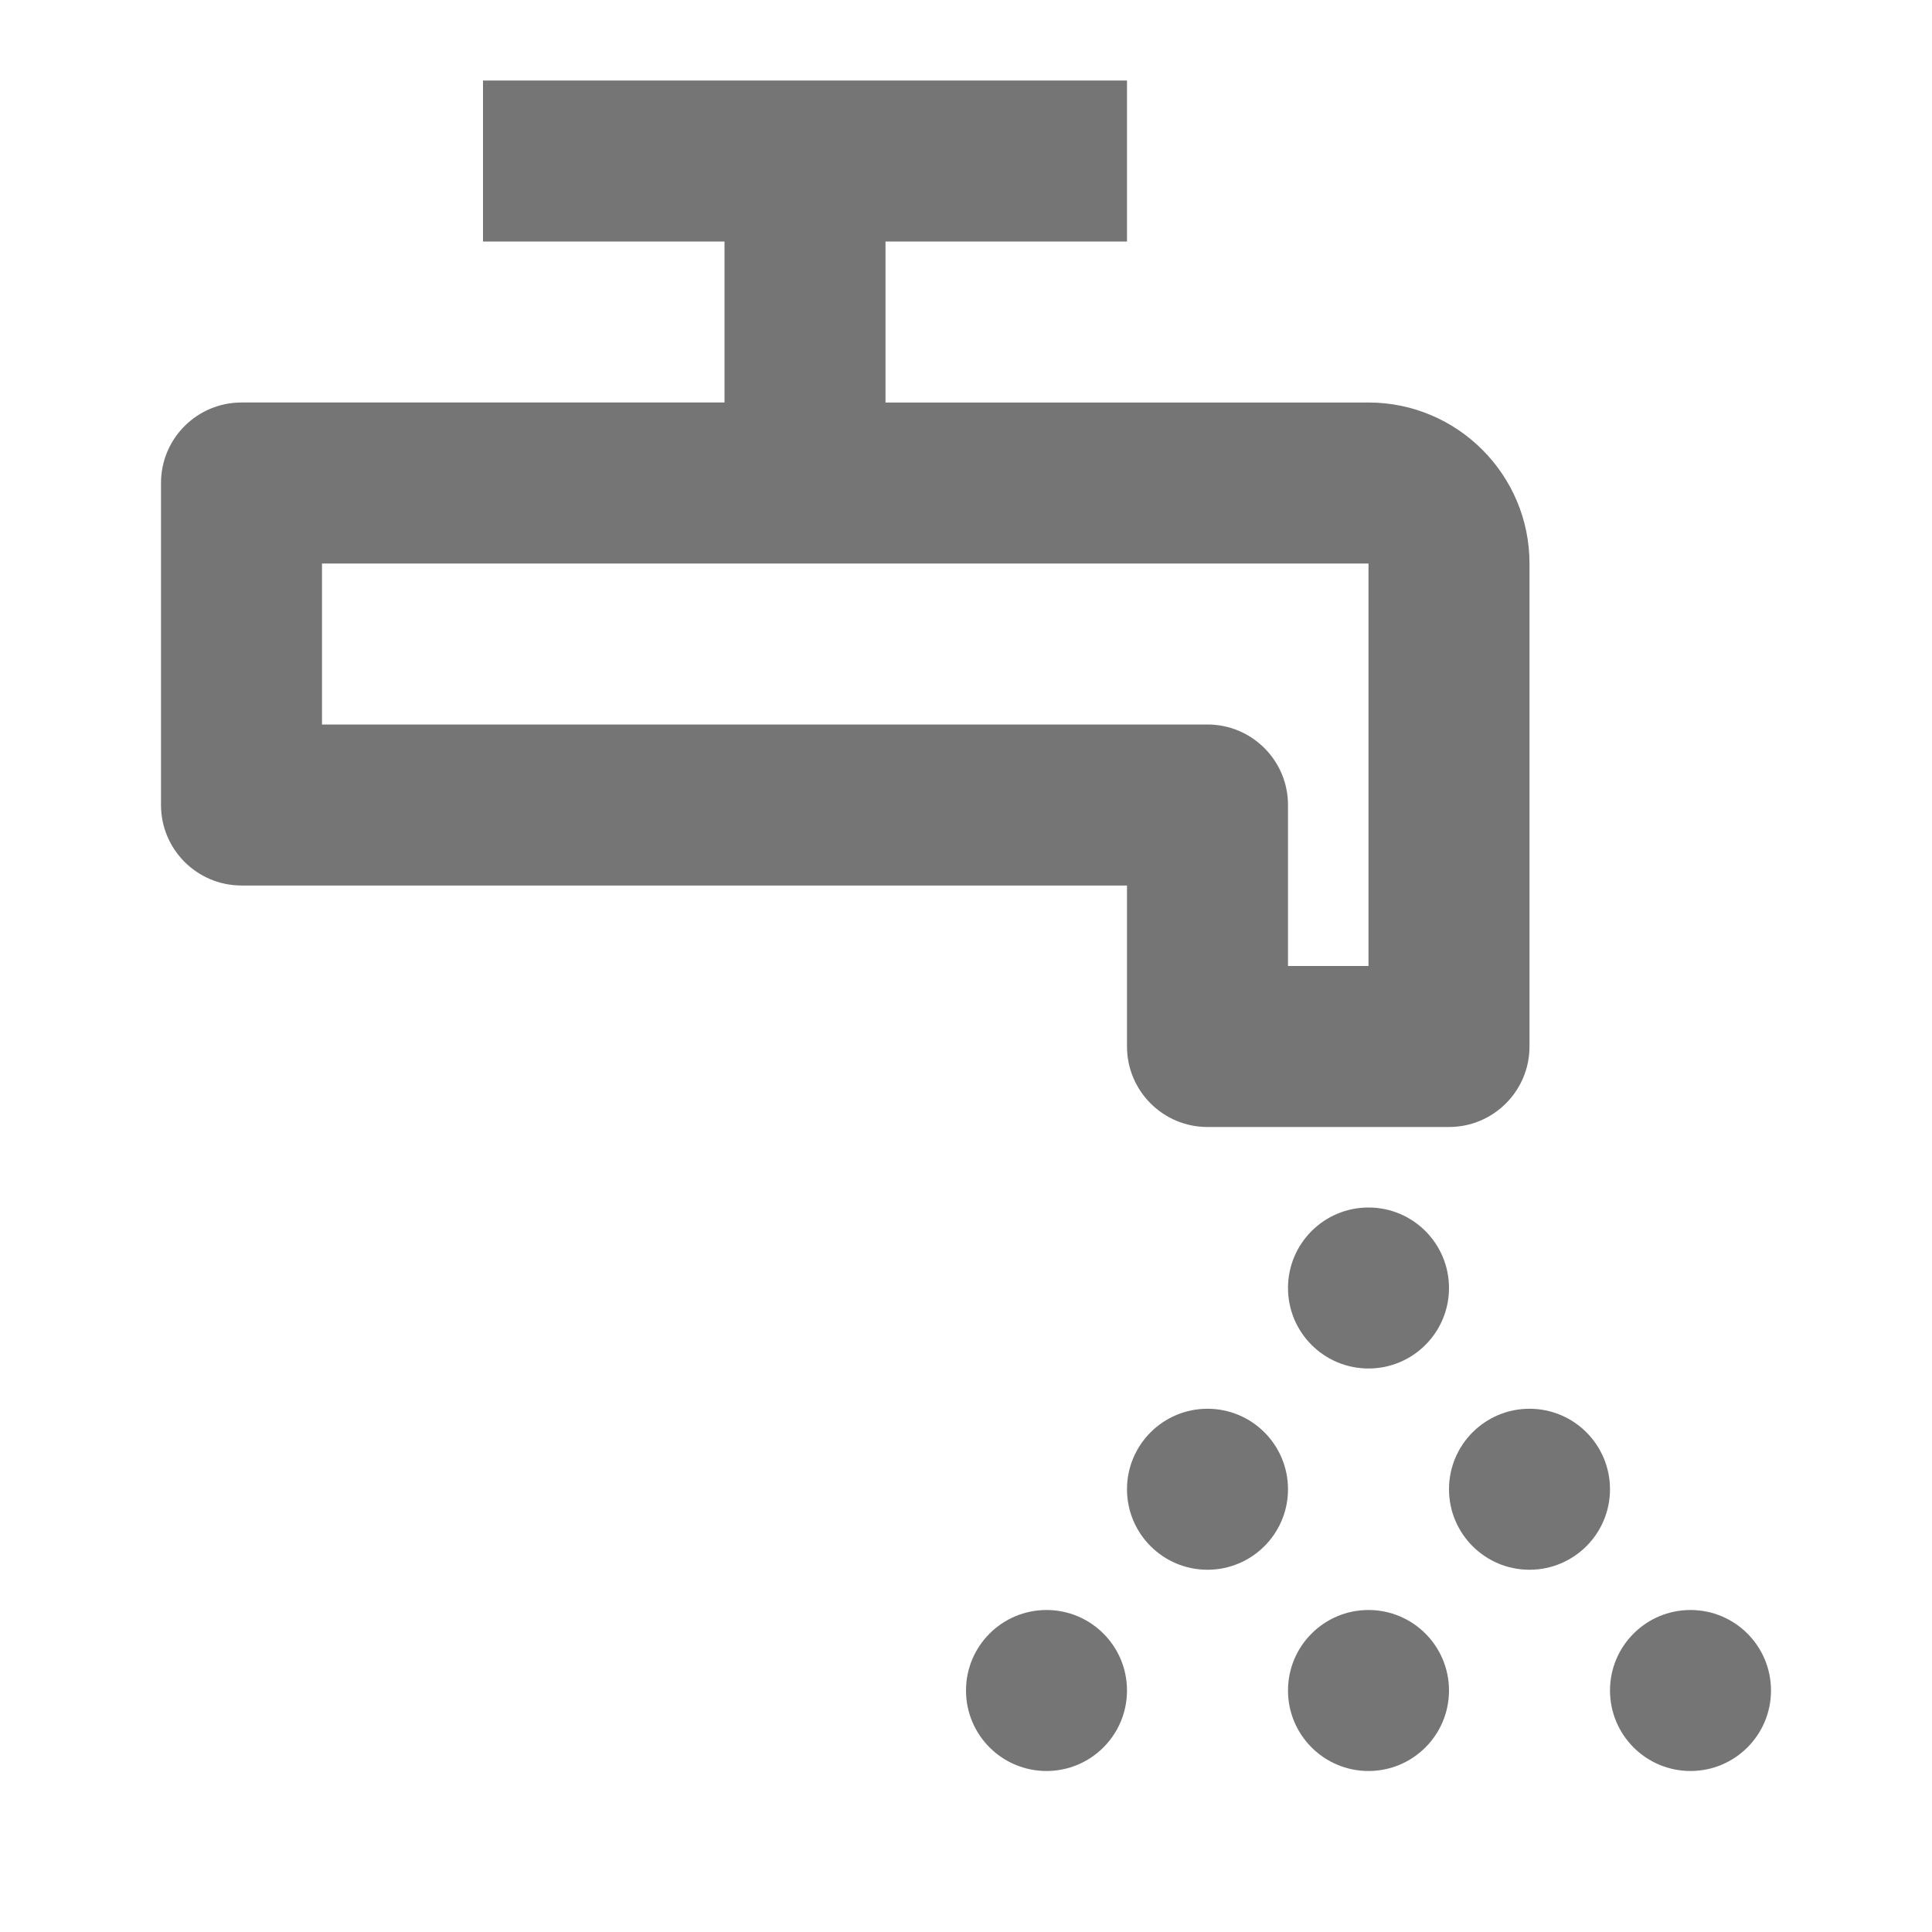<?xml version="1.0" encoding="utf-8"?>
<!-- Generator: Adobe Illustrator 16.0.0, SVG Export Plug-In . SVG Version: 6.00 Build 0)  -->
<!DOCTYPE svg PUBLIC "-//W3C//DTD SVG 1.1//EN" "http://www.w3.org/Graphics/SVG/1.1/DTD/svg11.dtd">
<svg version="1.1" xmlns="http://www.w3.org/2000/svg" xmlns:xlink="http://www.w3.org/1999/xlink" x="0px" y="0px" width="24px"
	 height="24px" viewBox="0 0 24 24" enable-background="new 0 0 24 24" xml:space="preserve">
<g id="Frames-24px">
	<rect fill="none" width="24" height="24"/>
</g>
<g id="Outline">
	<g>
		<circle fill="#757575" cx="17" cy="16" r="1"/>
		<circle fill="#757575" cx="15" cy="18.5" r="1"/>
		<circle fill="#757575" cx="19" cy="18.5" r="1"/>
		<circle fill="#757575" cx="17" cy="21" r="1"/>
		<circle fill="#757575" cx="13" cy="21" r="1"/>
		<circle fill="#757575" cx="21" cy="21" r="1"/>
		<path fill="#757575" d="M14,13c0,0.552,0.448,1,1,1h3c0.552,0,1-0.448,1-1V7c0-1.103-0.897-2-2-2h-6V3h3V1H6v2h3v2H3
			C2.447,5,2,5.448,2,6v4c0,0.552,0.448,1,1,1h11V13z M4,9V7h13v5h-1v-2c0-0.552-0.448-1-1-1H4z"/>
	</g>
</g>
</svg>
